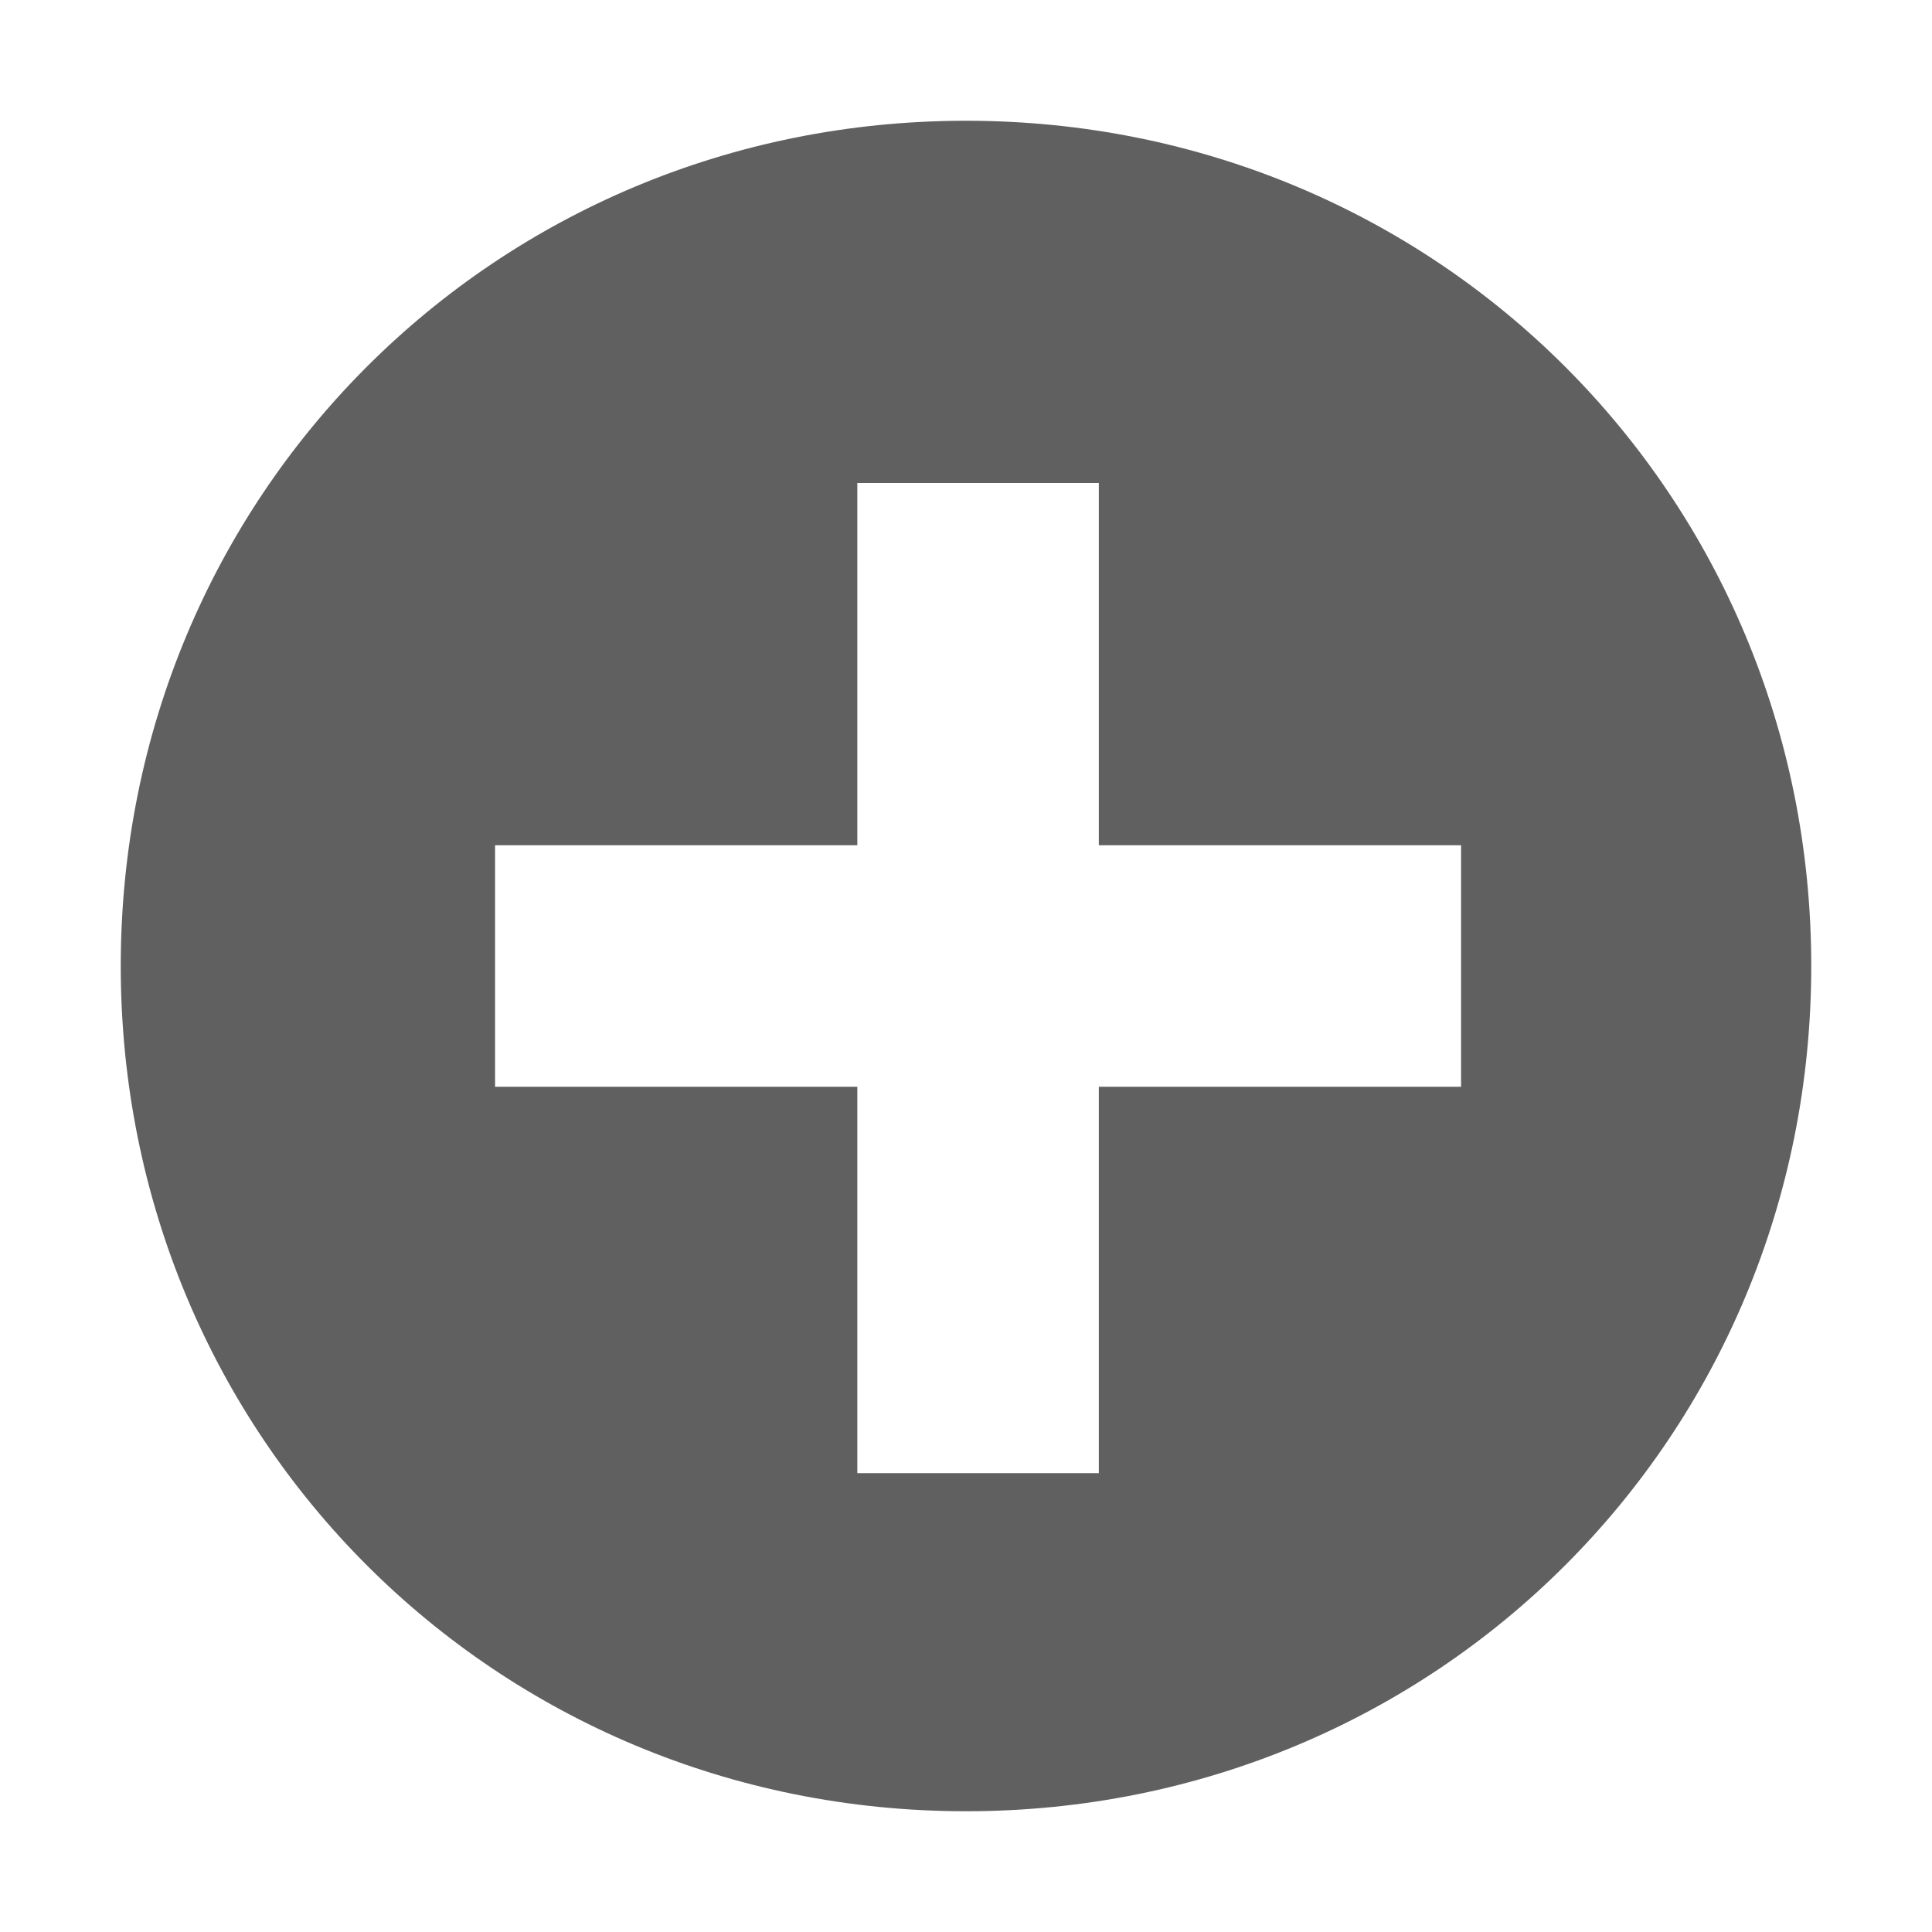 <?xml version="1.0" encoding="utf-8"?>
<!-- Generator: Adobe Illustrator 19.1.0, SVG Export Plug-In . SVG Version: 6.00 Build 0)  -->
<svg version="1.0" id="Layer_1" xmlns="http://www.w3.org/2000/svg" xmlns:xlink="http://www.w3.org/1999/xlink" x="0px" y="0px"
	 viewBox="-289 412.9 16 16" width="16" height="16" preserveAspectRatio="xMinYMin meet"  style="enable-background:new -289 412.9 16 16;opacity:0.9" xml:space="preserve">
<style type="text/css">
	.st0{fill:#4F4F4F;}
</style>
<path class="st0" d="M-276.9,421.9v-2h-3v-3h-2v3h-3v2h3v3.2h2v-3.2H-276.9z M-281,413.9c3.9,0,7,3.1,7,7s-3.1,7-7,7s-7-3.1-7-7
	S-284.9,413.9-281,413.9z"/>
</svg>